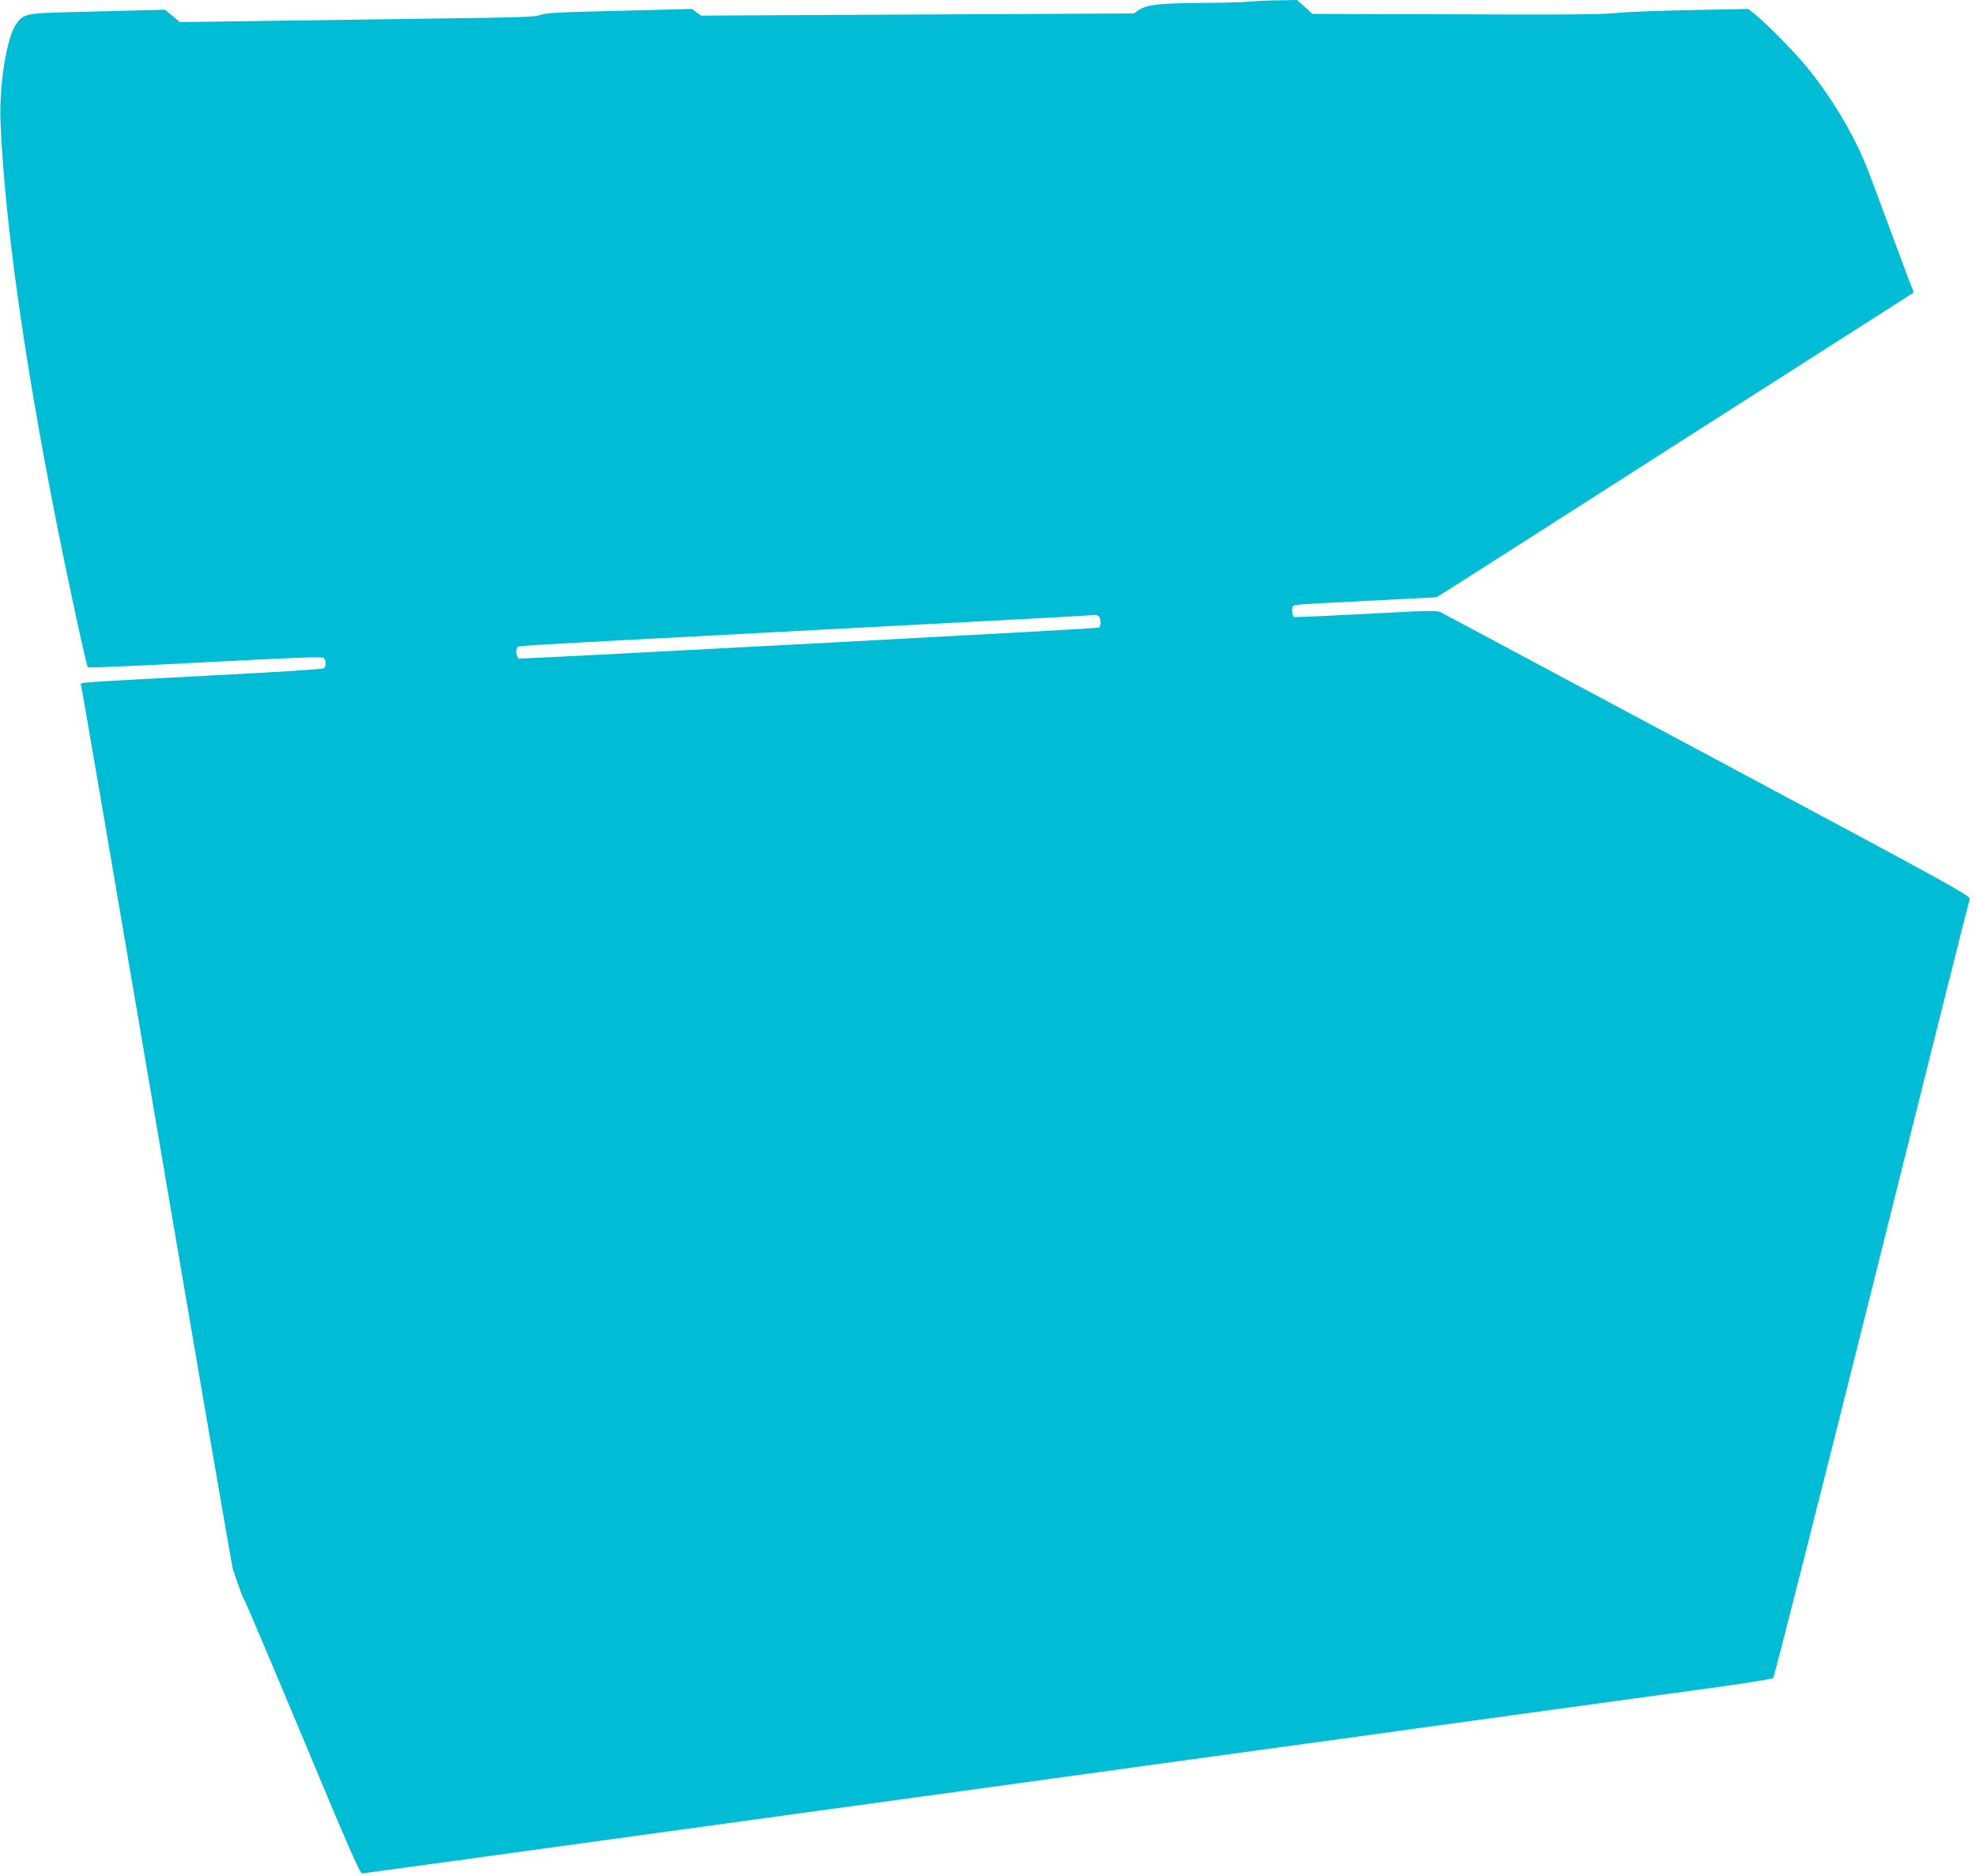 <?xml version="1.0" standalone="no"?>
<!DOCTYPE svg PUBLIC "-//W3C//DTD SVG 20010904//EN"
 "http://www.w3.org/TR/2001/REC-SVG-20010904/DTD/svg10.dtd">
<svg version="1.0" xmlns="http://www.w3.org/2000/svg"
 width="1280pt" height="1215pt" viewBox="0 0 1280 1215"
 preserveAspectRatio="xMidYMid meet">
<g transform="translate(0,1215) scale(0.1,-0.1)"
fill="#00bcd4" stroke="none">
<path d="M8090 12139 c-47 -4 -184 -8 -305 -8 -274 -2 -353 -11 -403 -43 l-37
-25 -1402 -7 -1402 -7 -29 21 -29 22 -471 -12 c-390 -9 -477 -13 -509 -26 -33
-14 -128 -17 -673 -24 -349 -5 -867 -12 -1150 -16 l-515 -7 -48 40 -48 40
-162 -4 c-89 -2 -286 -8 -437 -11 -306 -8 -320 -11 -368 -82 -59 -88 -107
-390 -99 -620 25 -631 151 -1535 362 -2600 81 -408 195 -931 204 -942 4 -4
345 11 760 33 574 30 756 37 767 28 17 -14 18 -53 2 -67 -8 -6 -308 -25 -713
-46 -914 -48 -868 -44 -860 -64 4 -10 224 -1295 490 -2857 266 -1562 488
-2853 494 -2870 48 -140 63 -180 71 -191 6 -6 177 -410 380 -895 305 -731 372
-884 387 -882 17 2 545 74 2788 383 556 76 1602 220 2325 320 723 99 1770 243
2325 320 556 76 1163 160 1350 185 187 26 345 52 352 58 6 7 293 1139 638
2517 344 1378 629 2515 634 2526 9 21 -88 74 -1692 932 -936 500 -1716 917
-1733 926 -29 14 -68 13 -485 -10 -249 -13 -459 -22 -466 -20 -7 3 -13 21 -13
40 0 33 2 35 43 40 23 3 233 15 467 26 l425 22 90 56 c50 31 743 474 1540 984
798 510 1454 929 1458 931 4 1 1 16 -7 32 -8 17 -66 172 -130 345 -64 173
-133 358 -153 410 -82 216 -226 462 -390 665 -80 100 -273 296 -348 355 l-40
32 -365 -7 c-201 -4 -410 -12 -465 -17 -113 -13 -287 -14 -1286 -10 l-707 2
-50 45 -50 45 -113 -2 c-63 0 -152 -4 -199 -9z m-972 -3981 c16 -16 15 -67 0
-73 -19 -7 -3750 -205 -3758 -200 -14 9 -21 57 -10 69 12 16 -164 5 1935 116
1621 85 1786 94 1811 98 5 1 15 -3 22 -10z"/>
</g>
</svg>
